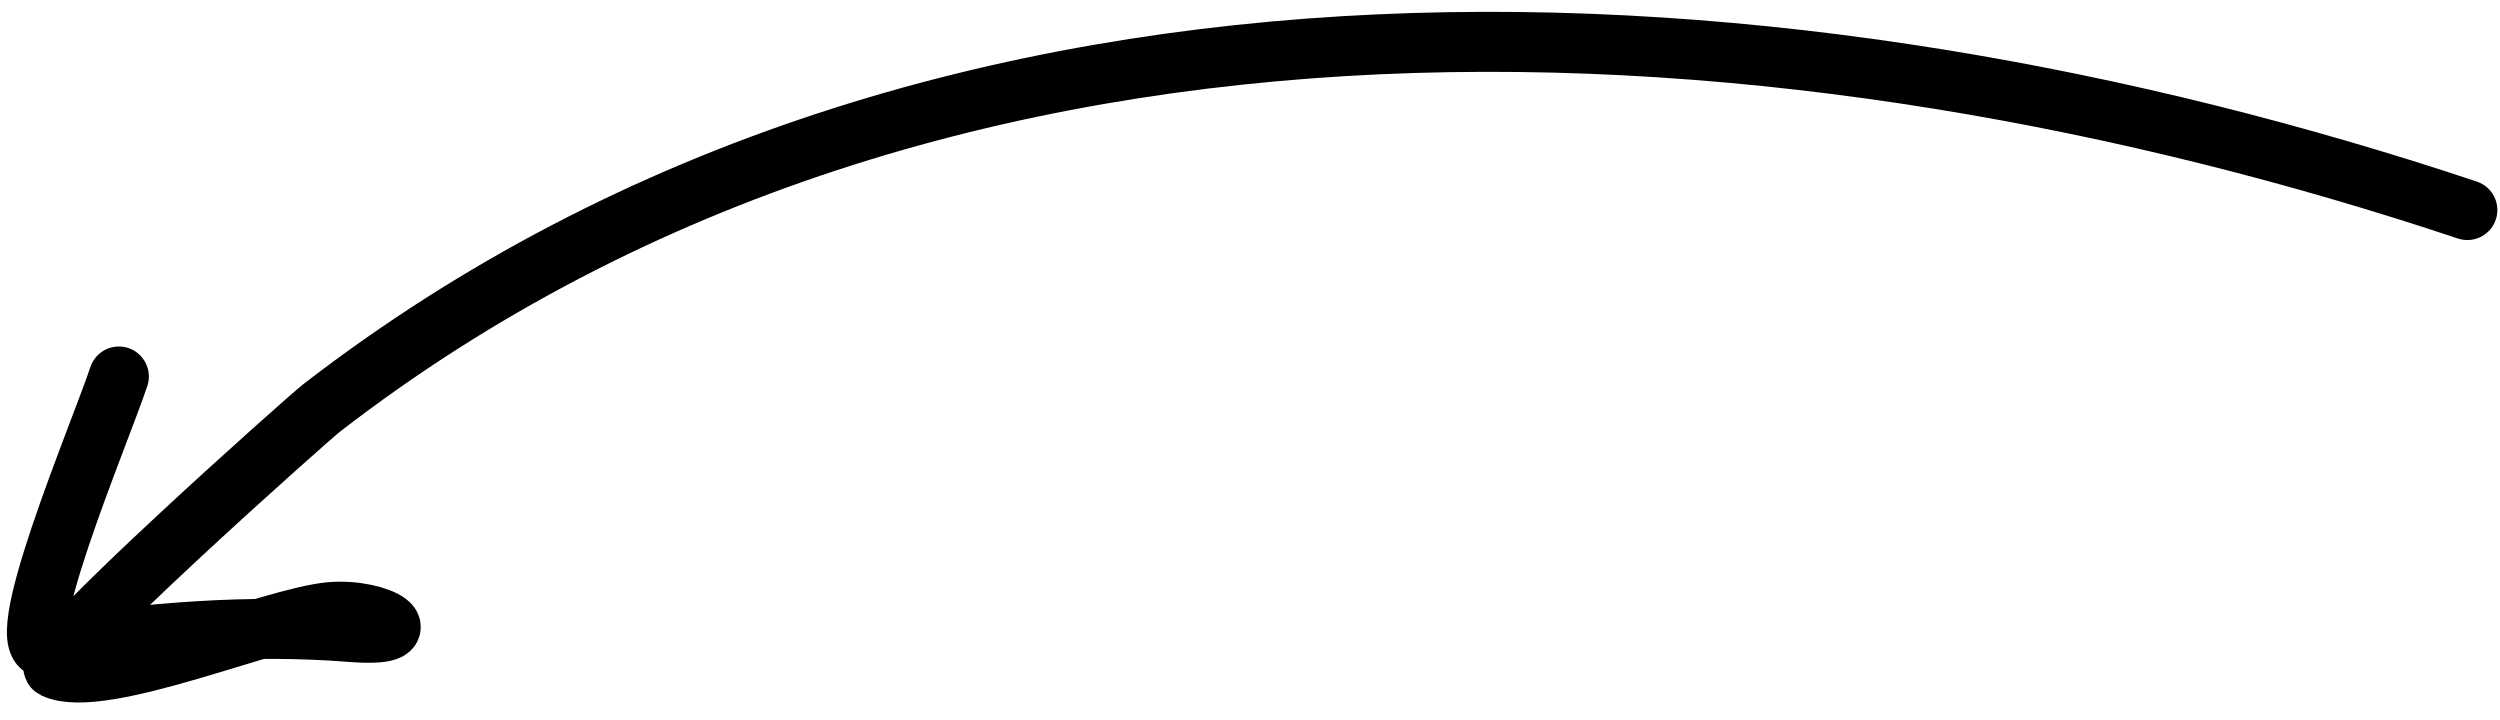 <?xml version="1.0" encoding="UTF-8"?> <svg xmlns="http://www.w3.org/2000/svg" width="125" height="36" viewBox="0 0 125 36" fill="none"> <path d="M123.368 10.502C89.978 -0.639 47.349 -3.75 16.084 20.394C15.431 20.899 1.827 32.996 2.703 33.414C5.05 34.534 13.569 30.862 16.528 30.605C18.994 30.39 21.343 31.902 17.529 31.599C12.492 31.198 7.446 31.618 2.376 32.398C0.291 32.719 4.954 21.787 5.943 18.825" stroke="black" stroke-width="3" stroke-linecap="round"></path> </svg> 